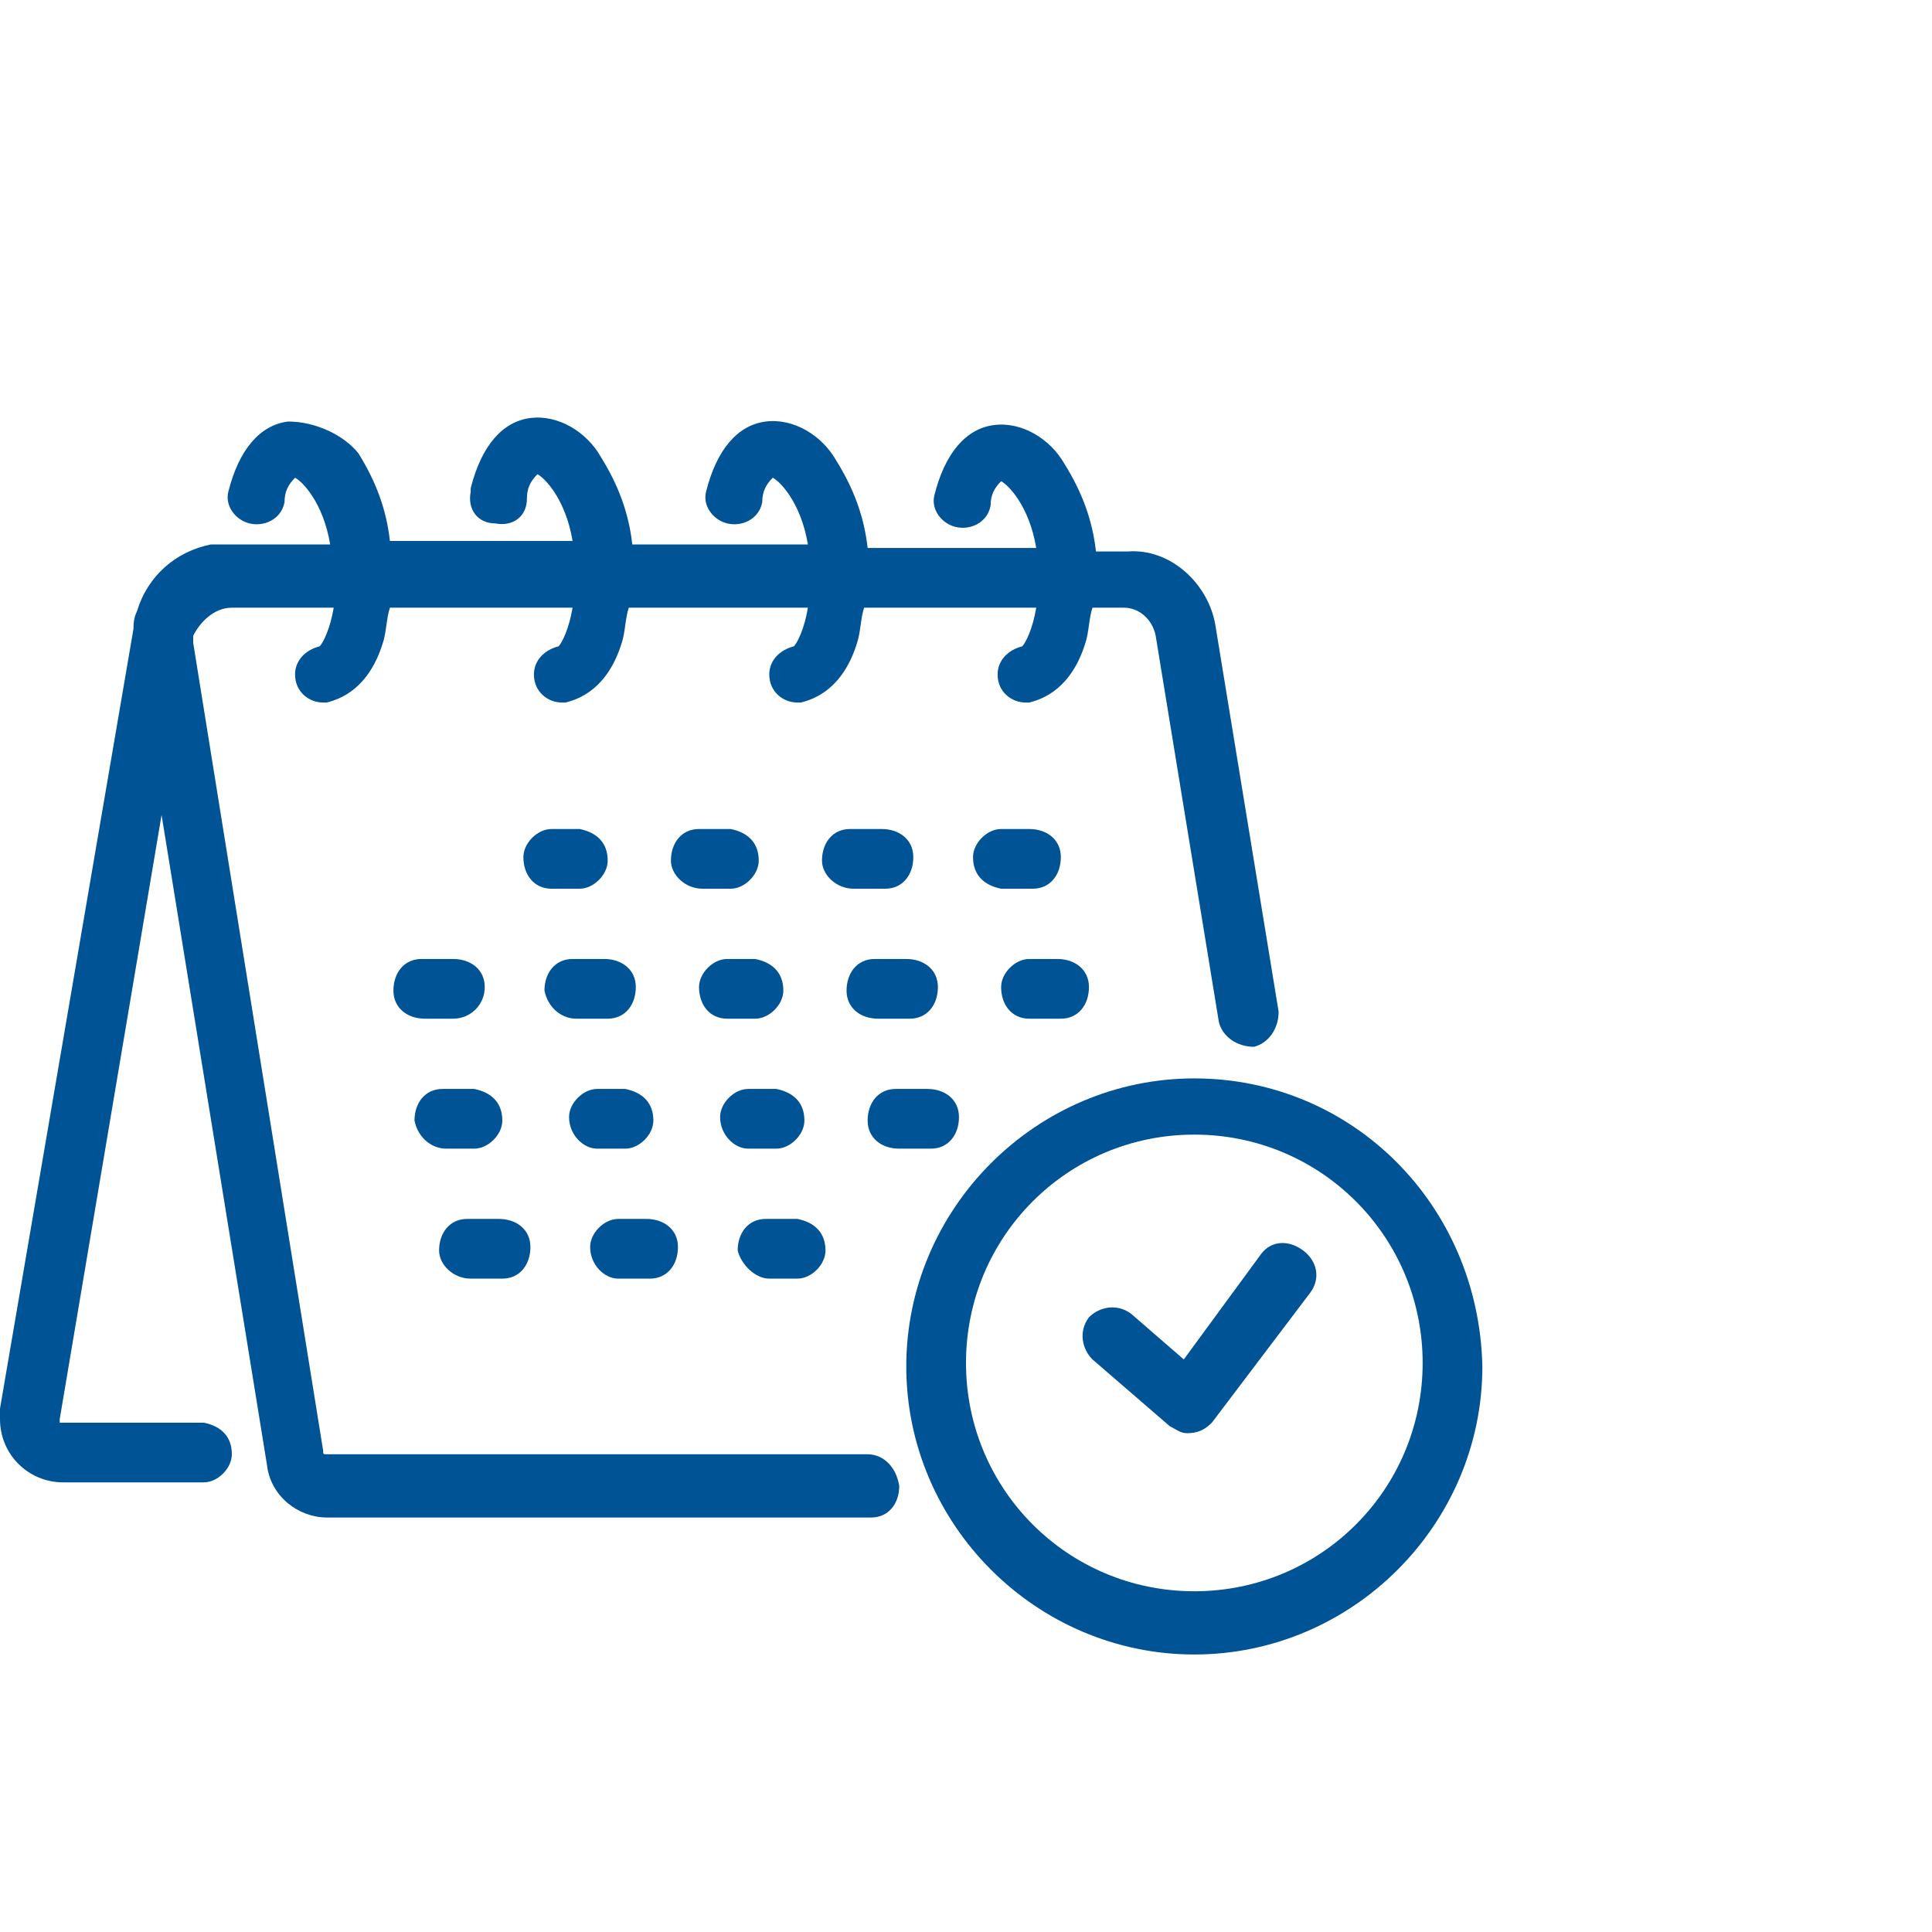 <?xml version="1.0" encoding="utf-8"?>
<!-- Generator: Adobe Illustrator 24.2.3, SVG Export Plug-In . SVG Version: 6.00 Build 0)  -->
<svg version="1.1" id="Layer_1" xmlns="http://www.w3.org/2000/svg" xmlns:xlink="http://www.w3.org/1999/xlink" x="0px" y="0px"
	 viewBox="0 0 55 55" style="enable-background:new 0 0 55 55;" xml:space="preserve">
<style type="text/css">
	.st0{fill:#005495;}
</style>
<g>
	<path class="st0" d="M24.7,41.4H9.3c-0.1,0-0.1,0-0.1-0.1l-3.7-23c0,0,0-0.1,0-0.1c0,0,0-0.1,0-0.1c0.2-0.4,0.6-0.8,1.1-0.8h2.9
		c-0.1,0.6-0.3,1-0.4,1.1c-0.4,0.1-0.7,0.4-0.7,0.8c0,0.5,0.4,0.8,0.8,0.8c0,0,0.1,0,0.1,0c0.4-0.1,1.2-0.4,1.6-1.7
		c0.1-0.3,0.1-0.7,0.2-1h5.2c-0.1,0.6-0.3,1-0.4,1.1c-0.4,0.1-0.7,0.4-0.7,0.8c0,0.5,0.4,0.8,0.8,0.8c0,0,0.1,0,0.1,0
		c0.4-0.1,1.2-0.4,1.6-1.7c0.1-0.3,0.1-0.7,0.2-1h5.1c-0.1,0.6-0.3,1-0.4,1.1c-0.4,0.1-0.7,0.4-0.7,0.8c0,0.5,0.4,0.8,0.8,0.8
		c0,0,0.1,0,0.1,0c0.4-0.1,1.2-0.4,1.6-1.7c0.1-0.3,0.1-0.7,0.2-1h4.9c-0.1,0.6-0.3,1-0.4,1.1c-0.4,0.1-0.7,0.4-0.7,0.8
		c0,0.5,0.4,0.8,0.8,0.8c0,0,0.1,0,0.1,0c0.4-0.1,1.2-0.4,1.6-1.7c0.1-0.3,0.1-0.7,0.2-1h0.9c0.4,0,0.8,0.3,0.9,0.8l1.8,11
		c0,0,0,0,0,0c0.1,0.4,0.5,0.7,1,0.7c0.4-0.1,0.7-0.5,0.7-1l-1.8-11c-0.2-1.2-1.3-2.2-2.5-2.1h-0.9c-0.1-0.9-0.4-1.7-0.9-2.5
		c-0.4-0.7-1.2-1.2-2-1.1c-0.8,0.1-1.4,0.8-1.7,2c-0.1,0.4,0.2,0.8,0.6,0.9c0.4,0.1,0.9-0.1,1-0.6c0-0.3,0.1-0.5,0.3-0.7
		c0.2,0.1,0.8,0.7,1,1.9h-4.8c-0.1-0.9-0.4-1.7-0.9-2.5c-0.4-0.7-1.2-1.2-2-1.1c-0.8,0.1-1.4,0.8-1.7,2c-0.1,0.4,0.2,0.8,0.6,0.9
		c0.4,0.1,0.9-0.1,1-0.6c0-0.3,0.1-0.5,0.3-0.7c0.2,0.1,0.8,0.7,1,1.9H18c-0.1-0.9-0.4-1.7-0.9-2.5c-0.4-0.7-1.2-1.2-2-1.1
		c-0.8,0.1-1.4,0.8-1.7,2c0,0,0,0.1,0,0.1c-0.1,0.5,0.2,0.9,0.7,0.9c0.5,0.1,0.9-0.2,0.9-0.7c0-0.3,0.1-0.5,0.3-0.7
		c0.2,0.1,0.8,0.7,1,1.9h-5.2c-0.1-0.9-0.4-1.7-0.9-2.5C9.8,12.4,9,12,8.2,12c-0.8,0.1-1.4,0.8-1.7,2c-0.1,0.4,0.2,0.8,0.6,0.9
		c0.4,0.1,0.9-0.1,1-0.6c0-0.3,0.1-0.5,0.3-0.7c0.2,0.1,0.8,0.7,1,1.9H6.6c0,0,0,0,0,0c0,0,0,0,0,0H6.4c-0.1,0-0.3,0-0.4,0
		c-1,0.2-1.8,0.9-2.1,1.9c-0.1,0.2-0.1,0.4-0.1,0.5L0,40.1c0,0.1,0,0.2,0,0.3c0,1,0.8,1.8,1.8,1.8h4l0,0c0.4,0,0.8-0.4,0.8-0.8
		c0-0.5-0.3-0.8-0.8-0.9h-4c0,0-0.1,0-0.1,0c0,0,0,0,0-0.1l2.9-17.2l3,18.5c0.1,0.9,0.9,1.5,1.7,1.5h15.4l0,0c0,0,0,0,0.1,0
		c0.5,0,0.8-0.4,0.8-0.9C25.5,41.7,25.1,41.4,24.7,41.4z"/>
	<path class="st0" d="M13.4,36.4h0.8c0,0,0,0,0.1,0c0.5,0,0.8-0.4,0.8-0.9c0-0.5-0.4-0.8-0.9-0.8h-0.8c0,0,0,0-0.1,0
		c-0.5,0-0.8,0.4-0.8,0.9C12.5,36,12.9,36.4,13.4,36.4z"/>
	<path class="st0" d="M12.7,32.7h0.8c0.4,0,0.8-0.4,0.8-0.8c0-0.5-0.3-0.8-0.8-0.9h-0.8c0,0,0,0-0.1,0c-0.5,0-0.8,0.4-0.8,0.9
		C11.9,32.4,12.3,32.7,12.7,32.7z"/>
	<path class="st0" d="M12.9,29C12.9,29,12.9,29,12.9,29c0.5,0,0.9-0.4,0.9-0.9c0-0.5-0.4-0.8-0.9-0.8h-0.8c0,0,0,0-0.1,0
		c-0.5,0-0.8,0.4-0.8,0.9c0,0.5,0.4,0.8,0.9,0.8H12.9z"/>
	<path class="st0" d="M17.6,36.4h0.8c0,0,0,0,0.1,0c0.5,0,0.8-0.4,0.8-0.9c0-0.5-0.4-0.8-0.9-0.8h-0.8c-0.4,0-0.8,0.4-0.8,0.8
		C16.8,36,17.2,36.4,17.6,36.4z"/>
	<path class="st0" d="M17,32.7h0.8c0.4,0,0.8-0.4,0.8-0.8c0-0.5-0.3-0.8-0.8-0.9H17c-0.4,0-0.8,0.4-0.8,0.8
		C16.2,32.3,16.6,32.7,17,32.7z"/>
	<path class="st0" d="M16.4,29h0.8c0,0,0,0,0.1,0c0.5,0,0.8-0.4,0.8-0.9c0-0.5-0.4-0.8-0.9-0.8h-0.8c0,0,0,0-0.1,0
		c-0.5,0-0.8,0.4-0.8,0.9C15.6,28.7,16,29,16.4,29z"/>
	<path class="st0" d="M15.7,25.3h0.8c0.4,0,0.8-0.4,0.8-0.8c0-0.5-0.3-0.8-0.8-0.9h-0.8c-0.4,0-0.8,0.4-0.8,0.8
		C14.9,24.9,15.2,25.3,15.7,25.3z"/>
	<path class="st0" d="M21.9,36.4h0.8c0.4,0,0.8-0.4,0.8-0.8c0-0.5-0.3-0.8-0.8-0.9h-0.8c0,0,0,0-0.1,0c-0.5,0-0.8,0.4-0.8,0.9
		C21.1,36,21.5,36.4,21.9,36.4z"/>
	<path class="st0" d="M21.3,32.7h0.8c0.4,0,0.8-0.4,0.8-0.8c0-0.5-0.3-0.8-0.8-0.9h-0.8c-0.4,0-0.8,0.4-0.8,0.8
		C20.5,32.3,20.9,32.7,21.3,32.7z"/>
	<path class="st0" d="M20.7,29h0.8c0.4,0,0.8-0.4,0.8-0.8c0-0.5-0.3-0.8-0.8-0.9h-0.8c-0.4,0-0.8,0.4-0.8,0.8
		C19.9,28.6,20.2,29,20.7,29z"/>
	<path class="st0" d="M20,25.3h0.8c0.4,0,0.8-0.4,0.8-0.8c0-0.5-0.3-0.8-0.8-0.9H20c0,0,0,0-0.1,0c-0.5,0-0.8,0.4-0.8,0.9
		C19.1,24.9,19.5,25.3,20,25.3z"/>
	<path class="st0" d="M26.5,32.7c0.5,0,0.8-0.4,0.8-0.9c0-0.5-0.4-0.8-0.9-0.8h-0.8c0,0,0,0-0.1,0c-0.5,0-0.8,0.4-0.8,0.9
		c0,0.5,0.4,0.8,0.9,0.8H26.5C26.4,32.7,26.4,32.7,26.5,32.7z"/>
	<path class="st0" d="M25,29h0.8c0,0,0,0,0.1,0c0.5,0,0.8-0.4,0.8-0.9c0-0.5-0.4-0.8-0.9-0.8H25c0,0,0,0-0.1,0
		c-0.5,0-0.8,0.4-0.8,0.9C24.1,28.7,24.5,29,25,29z"/>
	<path class="st0" d="M24.3,25.3h0.8c0,0,0,0,0.1,0c0.5,0,0.8-0.4,0.8-0.9c0-0.5-0.4-0.8-0.9-0.8h-0.8c0,0,0,0-0.1,0
		c-0.5,0-0.8,0.4-0.8,0.9C23.4,24.9,23.8,25.3,24.3,25.3z"/>
	<path class="st0" d="M29.3,29h0.8c0,0,0,0,0.1,0c0.5,0,0.8-0.4,0.8-0.9c0-0.5-0.4-0.8-0.9-0.8h-0.8c-0.4,0-0.8,0.4-0.8,0.8
		C28.5,28.6,28.8,29,29.3,29z"/>
	<path class="st0" d="M29.4,25.3c0.5,0,0.8-0.4,0.8-0.9c0-0.5-0.4-0.8-0.9-0.8h-0.8c-0.4,0-0.8,0.4-0.8,0.8c0,0.5,0.3,0.8,0.8,0.9
		H29.4C29.4,25.3,29.4,25.3,29.4,25.3z"/>
	<path class="st0" d="M35.9,35.7l-2.2,3l-1.5-1.3c0,0,0,0,0,0c-0.4-0.3-0.9-0.2-1.2,0.1c-0.3,0.4-0.2,0.9,0.1,1.2l2.2,1.9
		c0.2,0.1,0.3,0.2,0.5,0.2l0,0c0.3,0,0.5-0.1,0.7-0.3l2.8-3.7c0,0,0,0,0,0c0.3-0.4,0.2-0.9-0.2-1.2C36.7,35.3,36.2,35.3,35.9,35.7z"
		/>
	<path class="st0" d="M34,30.7c-4.5,0-8.2,3.7-8.2,8.2c0,4.5,3.7,8.2,8.2,8.2c4.5,0,8.2-3.7,8.2-8.2C42.1,34.3,38.5,30.7,34,30.7z
		 M34,45.3c-3.6,0-6.5-2.9-6.5-6.5c0-3.6,2.9-6.5,6.5-6.5v0c3.6,0,6.5,2.9,6.5,6.5v0C40.5,42.4,37.6,45.3,34,45.3z"/>
</g>
</svg>
